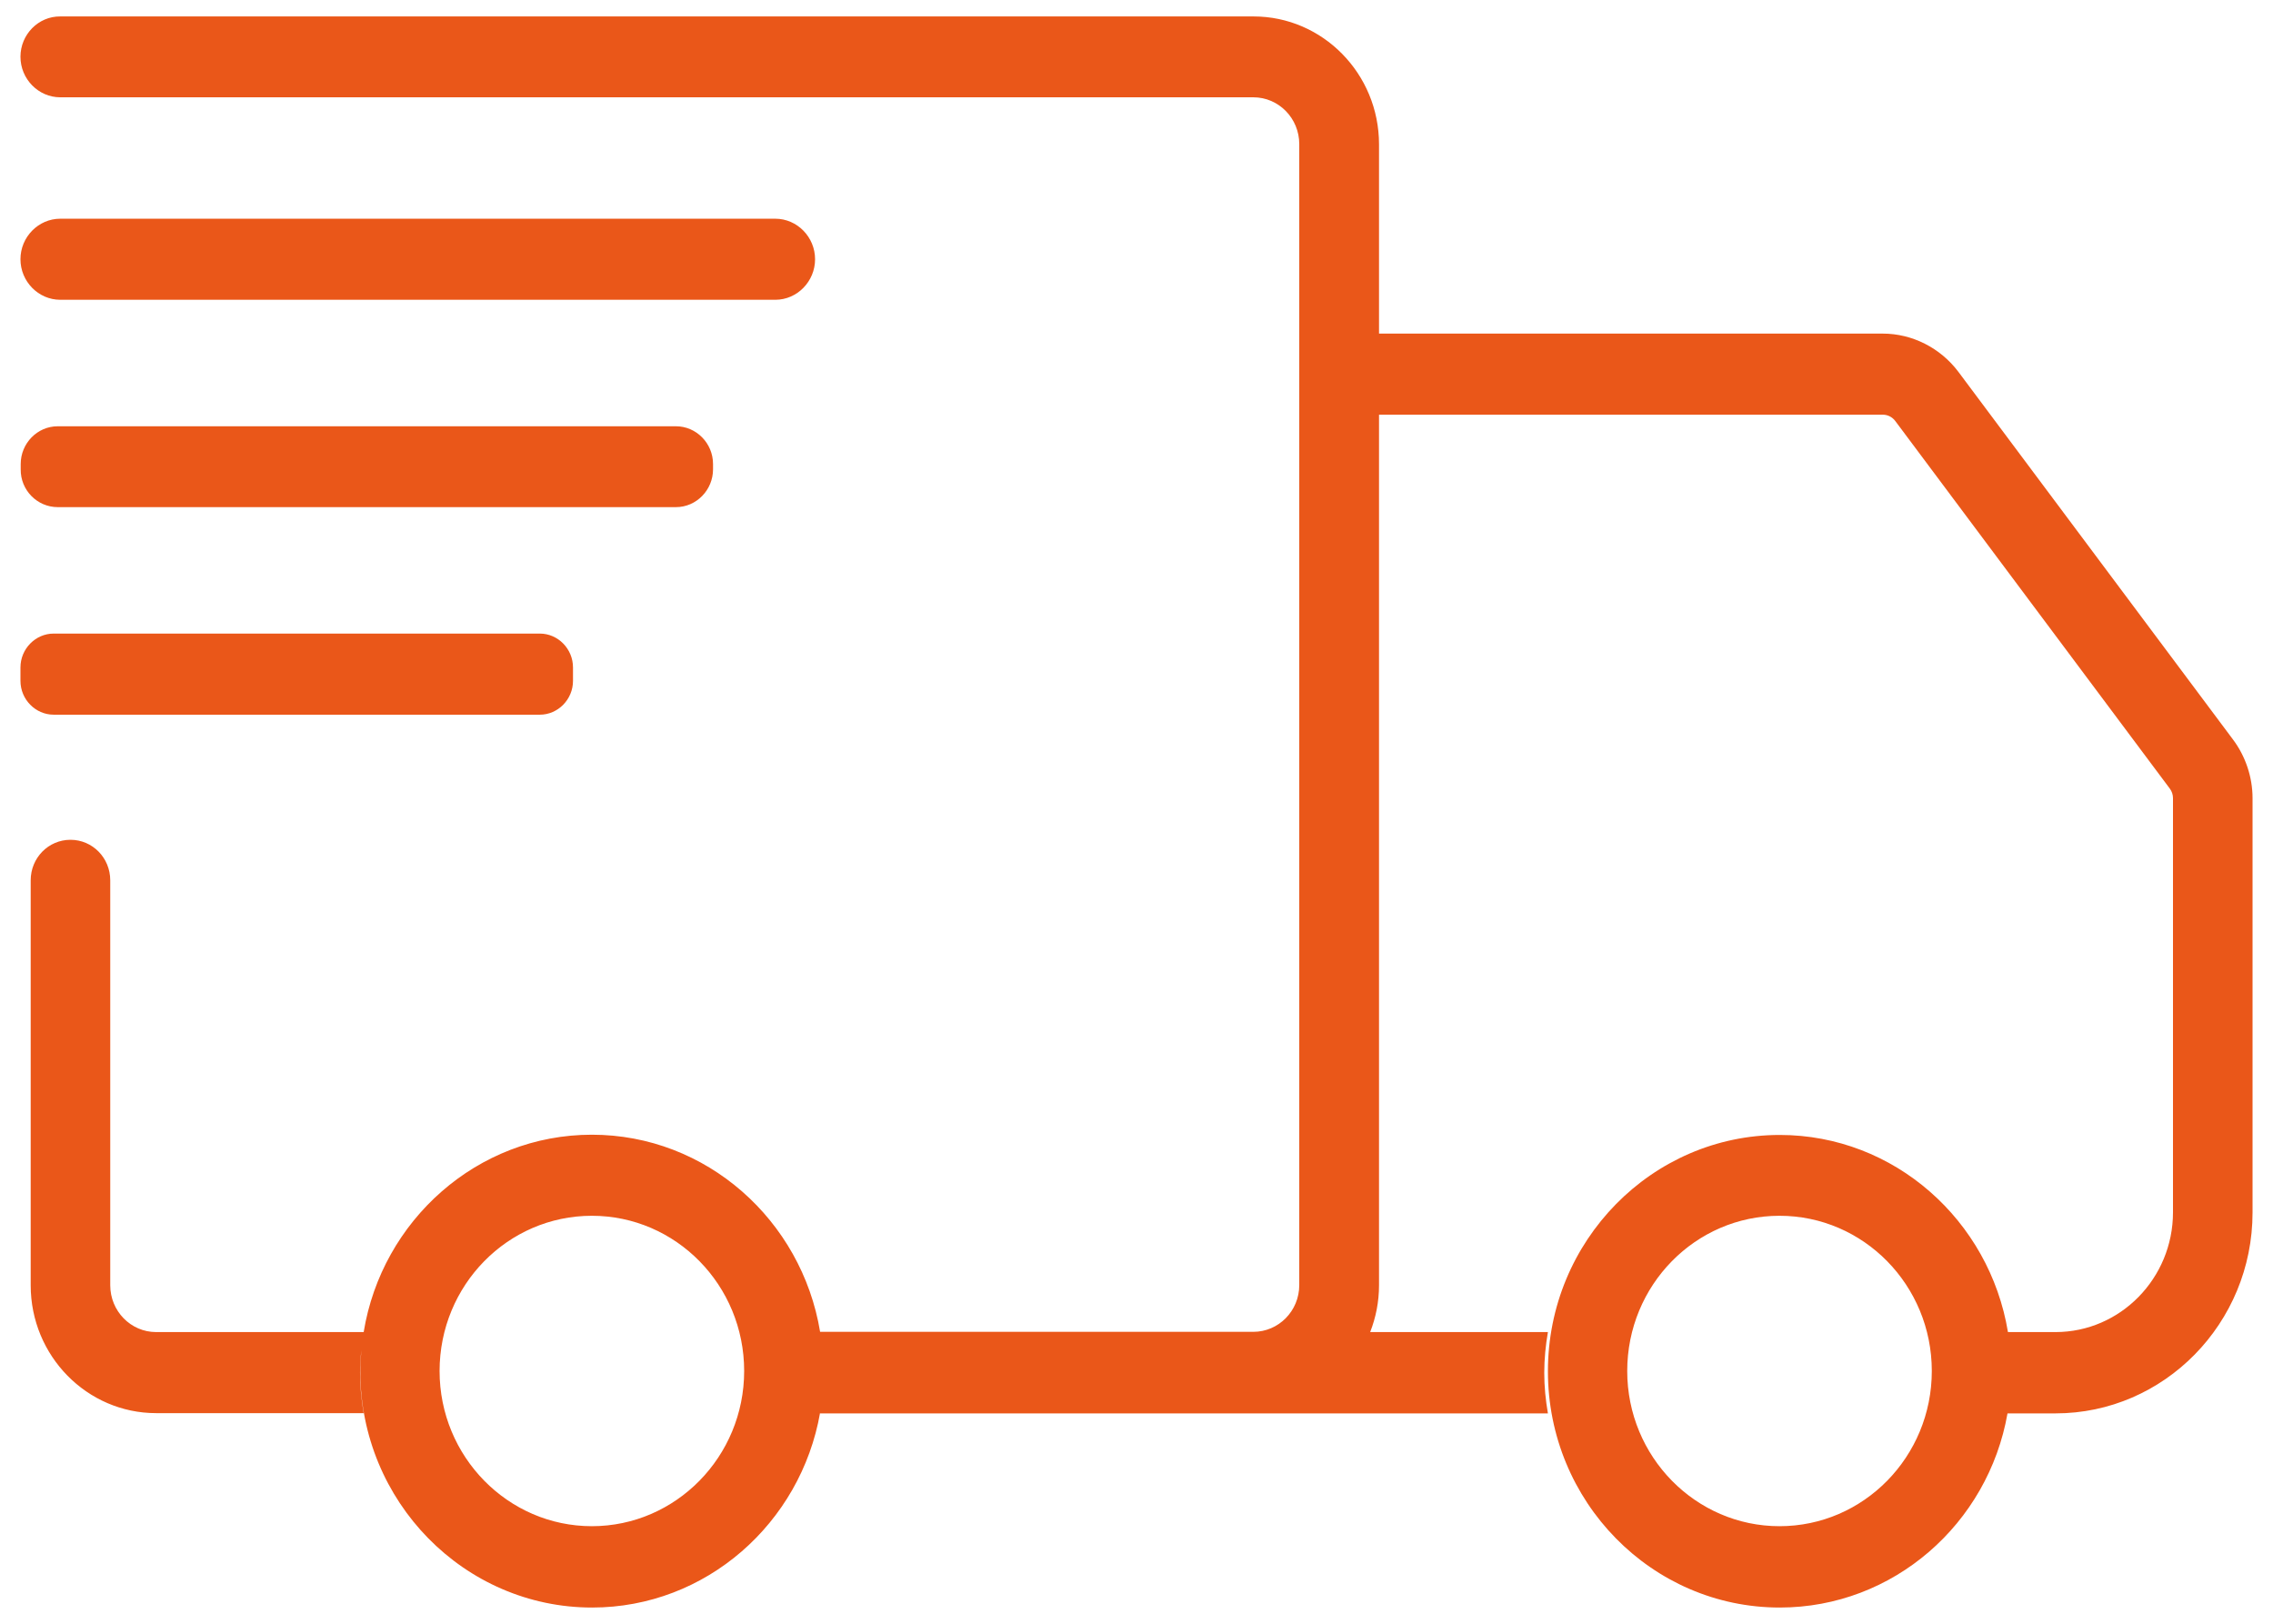 <svg width="56" height="40" viewBox="0 0 56 40" fill="none" xmlns="http://www.w3.org/2000/svg">
<g clip-path="url(#clip0_570_18)">
<path d="M1.484 7.385H19.102C19.639 7.385 20.081 6.934 20.081 6.386C20.081 5.839 19.639 5.388 19.102 5.388H1.484C0.946 5.388 0.504 5.839 0.504 6.386C0.504 6.934 0.946 7.385 1.484 7.385Z" fill="#EA5719"/>
<path d="M1.422 12.493H16.654C17.158 12.493 17.567 12.07 17.567 11.562V11.431C17.567 10.918 17.153 10.501 16.654 10.501H1.422C0.918 10.501 0.51 10.923 0.51 11.431V11.562C0.504 12.076 0.918 12.493 1.422 12.493Z" fill="#EA5719"/>
<path d="M13.3 17.606C13.748 17.606 14.117 17.229 14.117 16.773V16.442C14.117 15.985 13.748 15.608 13.3 15.608H1.322C0.874 15.608 0.504 15.985 0.504 16.442V16.773C0.504 17.229 0.874 17.606 1.322 17.606H13.3Z" fill="#EA5719"/>
<path d="M55.014 18.217L48.249 9.16C47.807 8.572 47.113 8.218 46.385 8.218H33.975V3.556C33.975 1.815 32.586 0.405 30.884 0.405H1.484C0.946 0.4 0.504 0.85 0.504 1.398C0.504 1.946 0.946 2.397 1.484 2.397H30.878C31.506 2.397 32.01 2.916 32.01 3.55V31.657C32.01 32.296 31.5 32.809 30.878 32.809H30.481H20.205C19.751 30.059 17.405 27.953 14.582 27.953C11.76 27.953 9.408 30.064 8.96 32.815H3.847C3.22 32.815 2.716 32.296 2.716 31.662V21.686C2.716 21.133 2.279 20.688 1.736 20.688C1.193 20.688 0.756 21.133 0.756 21.686V31.662C0.756 33.403 2.145 34.812 3.847 34.812H8.96C8.904 34.487 8.87 34.156 8.87 33.814C8.87 33.626 8.882 33.443 8.904 33.26C8.887 33.431 8.876 33.603 8.876 33.78C8.876 36.987 11.435 39.601 14.588 39.601C17.393 39.601 19.729 37.523 20.205 34.801C20.205 34.807 20.205 34.812 20.205 34.818H30.492H30.89H38.136C38.08 34.493 38.046 34.162 38.046 33.819C38.046 33.477 38.08 33.14 38.136 32.815H33.757C33.897 32.456 33.975 32.068 33.975 31.662V10.216H46.39C46.508 10.216 46.62 10.273 46.693 10.37L53.458 19.427C53.508 19.495 53.536 19.575 53.536 19.661V29.865C53.536 31.491 52.237 32.815 50.641 32.815H49.47C49.017 30.064 46.67 27.959 43.848 27.959C40.701 27.959 38.136 30.567 38.136 33.78C38.136 36.993 40.695 39.601 43.848 39.601C46.648 39.601 48.983 37.535 49.459 34.818H50.641C53.318 34.818 55.496 32.598 55.496 29.87V19.661C55.496 19.141 55.322 18.628 55.014 18.217ZM14.582 37.597C12.516 37.597 10.83 35.885 10.83 33.774C10.83 31.662 12.51 29.95 14.582 29.95C16.654 29.95 18.334 31.662 18.334 33.774C18.334 35.885 16.649 37.597 14.582 37.597ZM43.842 37.597C41.776 37.597 40.09 35.885 40.09 33.774C40.09 31.662 41.77 29.95 43.842 29.95C45.914 29.95 47.594 31.662 47.594 33.774C47.594 35.885 45.914 37.597 43.842 37.597Z" fill="#EA5719"/>
</g>
<defs>
<clipPath id="clip0_570_18">
<rect width="56" height="40" fill="white"/>
</clipPath>
</defs>
</svg>
